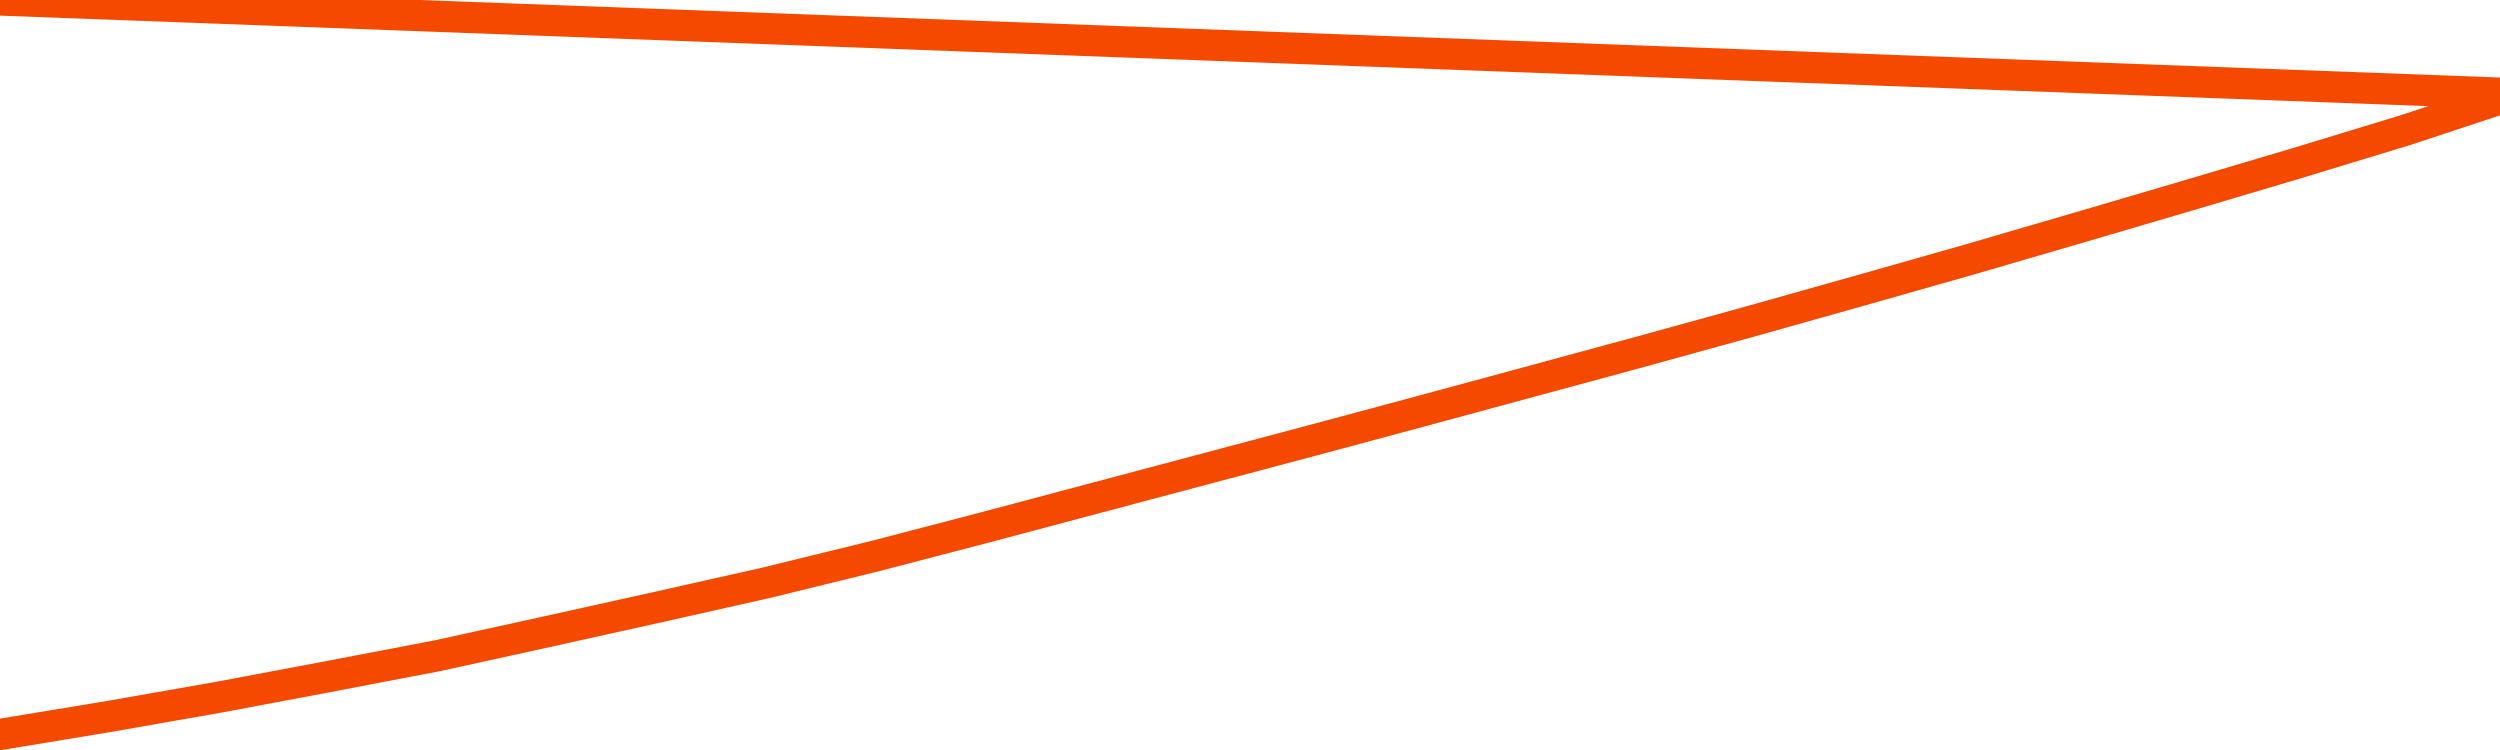       <svg
        version="1.1"
        xmlns="http://www.w3.org/2000/svg"
        width="80"
        height="24"
        viewBox="0 0 80 24">
        <path
          fill="url(#gradient)"
          fill-opacity="0.56"
          stroke="none"
          d="M 0,26 0.0,23.503 3.5,22.925 7.0,22.311 10.5,21.652 14.0,20.983 17.5,20.215 21.0,19.439 24.5,18.653 28.0,17.795 31.5,16.883 35.0,15.952 38.5,15.022 42.0,14.092 45.5,13.152 49.0,12.204 52.5,11.255 56.0,10.289 59.5,9.305 63.0,8.311 66.5,7.29 70.0,6.261 73.5,5.222 77.0,4.156 80.5,3 82,26 Z"
        />
        <path
          fill="none"
          stroke="#F64900"
          stroke-width="1"
          stroke-linejoin="round"
          stroke-linecap="round"
          d="M 0.0,23.503 3.5,22.925 7.0,22.311 10.5,21.652 14.0,20.983 17.5,20.215 21.0,19.439 24.5,18.653 28.0,17.795 31.5,16.883 35.0,15.952 38.5,15.022 42.0,14.092 45.5,13.152 49.0,12.204 52.5,11.255 56.0,10.289 59.5,9.305 63.0,8.311 66.5,7.29 70.0,6.261 73.5,5.222 77.0,4.156 80.5,3.0.join(' ') }"
        />
      </svg>

